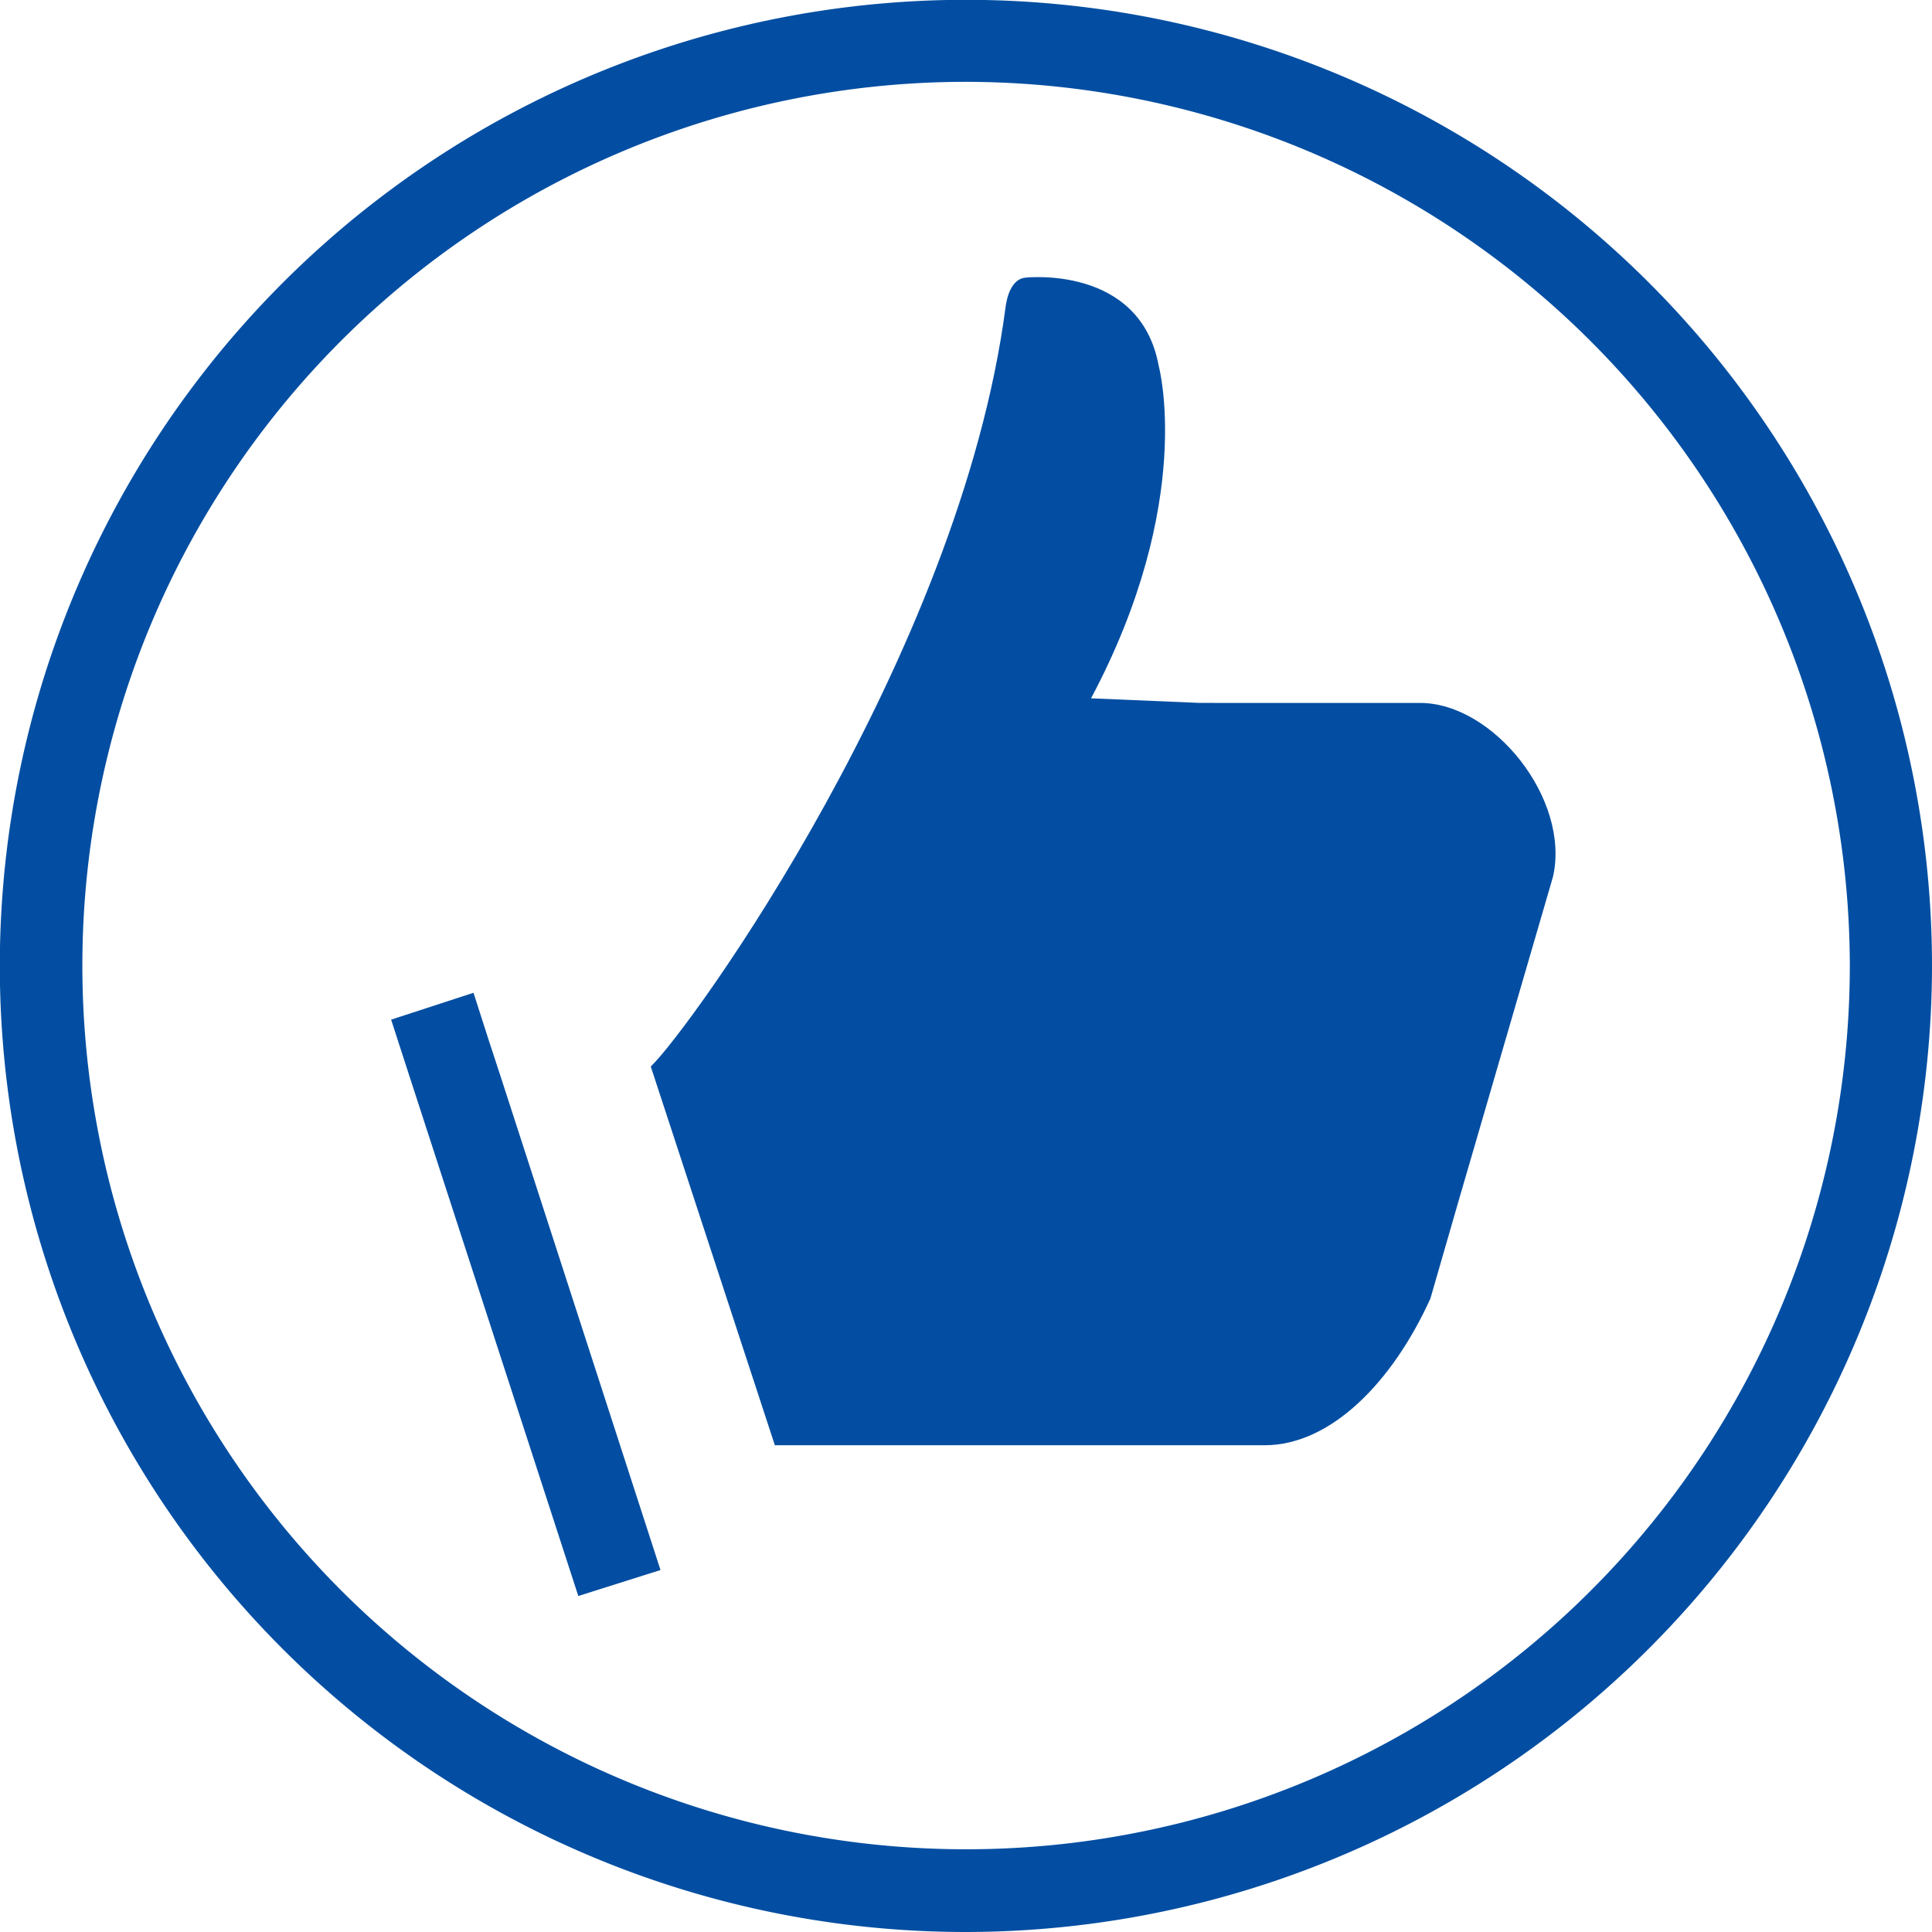 <svg xmlns="http://www.w3.org/2000/svg" viewBox="0 0 109.31 109.31"><defs><style>.cls-1{fill:#034ea2;}</style></defs><title>kundenzufriendheits-garantie</title><g id="Ebene_2" data-name="Ebene 2"><g id="Ebene_1-2" data-name="Ebene 1"><path class="cls-1" d="M54.66,109.31a54.66,54.66,0,1,1,54.65-54.65,54.72,54.72,0,0,1-54.65,54.65m0-104.68a50,50,0,1,0,50,50,50.08,50.08,0,0,0-50-50"/><path class="cls-1" d="M87.87,49.59,82.55,67.86l-.41,1.42-1.21,4.19c-2.14,4.72-5.63,8.3-9.38,8.3H43.84L37.73,63.12l-.6-1.83-.31-.95C39,58.29,54.3,37.1,56.89,17.4c.07-.56.32-1.6,1.11-1.69,0,0,6.51-.75,7.56,5,0,0,2.09,7.66-3.83,18.8l6.14.26H80.34c4.15,0,8.51,5.44,7.53,9.82M28.3,60.83l9.07,28L32.72,90.3l-10.07-31-.52-1.61.52-.17,4.14-1.35.88,2.74Z"/></g></g></svg>